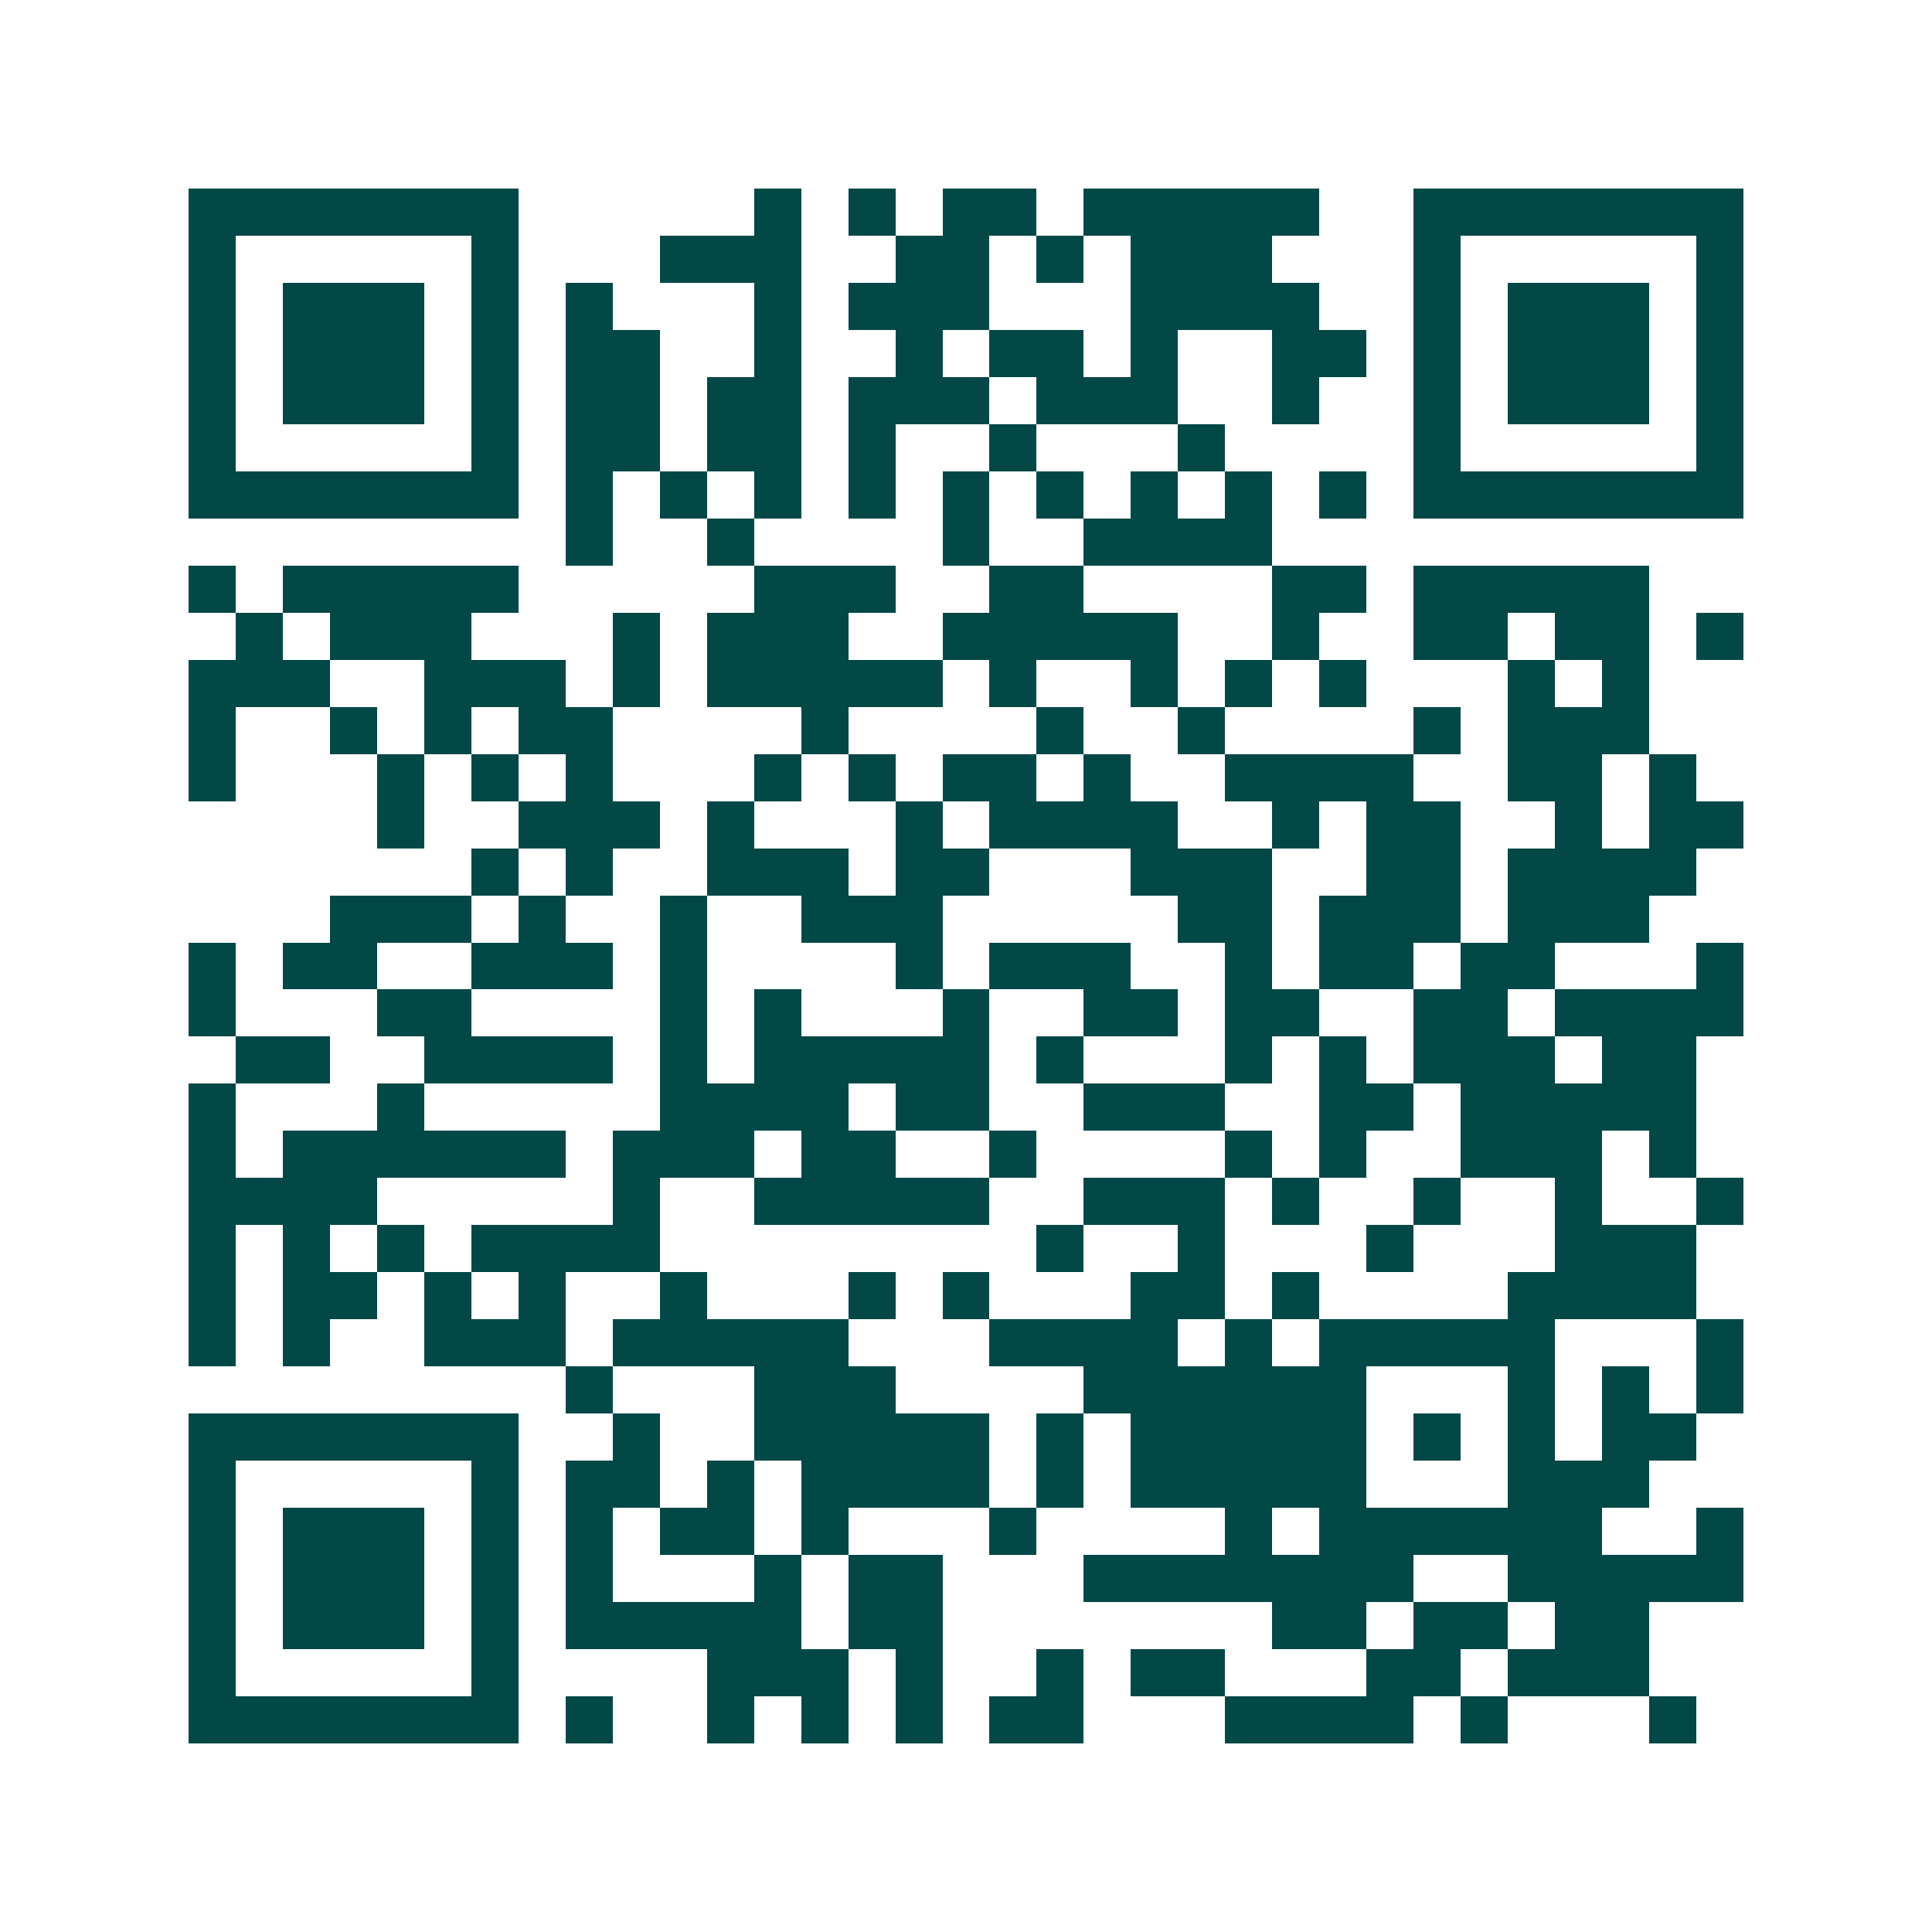 <svg xmlns="http://www.w3.org/2000/svg" width="200" height="200" viewBox="0 0 41 41" shape-rendering="crispEdges"><path fill="#ffffff" d="M0 0h41v41H0z"/><path stroke="#014847" d="M4 4.5h7m5 0h1m1 0h1m1 0h2m1 0h5m2 0h7M4 5.5h1m5 0h1m3 0h3m2 0h2m1 0h1m1 0h3m3 0h1m5 0h1M4 6.5h1m1 0h3m1 0h1m1 0h1m3 0h1m1 0h3m3 0h4m2 0h1m1 0h3m1 0h1M4 7.5h1m1 0h3m1 0h1m1 0h2m2 0h1m2 0h1m1 0h2m1 0h1m2 0h2m1 0h1m1 0h3m1 0h1M4 8.5h1m1 0h3m1 0h1m1 0h2m1 0h2m1 0h3m1 0h3m2 0h1m2 0h1m1 0h3m1 0h1M4 9.5h1m5 0h1m1 0h2m1 0h2m1 0h1m2 0h1m3 0h1m4 0h1m5 0h1M4 10.5h7m1 0h1m1 0h1m1 0h1m1 0h1m1 0h1m1 0h1m1 0h1m1 0h1m1 0h1m1 0h7M12 11.5h1m2 0h1m4 0h1m2 0h4M4 12.5h1m1 0h5m5 0h3m2 0h2m4 0h2m1 0h5M5 13.5h1m1 0h3m3 0h1m1 0h3m2 0h5m2 0h1m2 0h2m1 0h2m1 0h1M4 14.5h3m2 0h3m1 0h1m1 0h5m1 0h1m2 0h1m1 0h1m1 0h1m3 0h1m1 0h1M4 15.5h1m2 0h1m1 0h1m1 0h2m4 0h1m4 0h1m2 0h1m4 0h1m1 0h3M4 16.5h1m3 0h1m1 0h1m1 0h1m3 0h1m1 0h1m1 0h2m1 0h1m2 0h4m2 0h2m1 0h1M8 17.5h1m2 0h3m1 0h1m3 0h1m1 0h4m2 0h1m1 0h2m2 0h1m1 0h2M10 18.5h1m1 0h1m2 0h3m1 0h2m3 0h3m2 0h2m1 0h4M7 19.5h3m1 0h1m2 0h1m2 0h3m5 0h2m1 0h3m1 0h3M4 20.5h1m1 0h2m2 0h3m1 0h1m4 0h1m1 0h3m2 0h1m1 0h2m1 0h2m3 0h1M4 21.5h1m3 0h2m4 0h1m1 0h1m3 0h1m2 0h2m1 0h2m2 0h2m1 0h4M5 22.5h2m2 0h4m1 0h1m1 0h5m1 0h1m3 0h1m1 0h1m1 0h3m1 0h2M4 23.5h1m3 0h1m5 0h4m1 0h2m2 0h3m2 0h2m1 0h5M4 24.5h1m1 0h6m1 0h3m1 0h2m2 0h1m4 0h1m1 0h1m2 0h3m1 0h1M4 25.5h4m5 0h1m2 0h5m2 0h3m1 0h1m2 0h1m2 0h1m2 0h1M4 26.5h1m1 0h1m1 0h1m1 0h4m8 0h1m2 0h1m3 0h1m3 0h3M4 27.5h1m1 0h2m1 0h1m1 0h1m2 0h1m3 0h1m1 0h1m3 0h2m1 0h1m4 0h4M4 28.5h1m1 0h1m2 0h3m1 0h5m3 0h4m1 0h1m1 0h5m3 0h1M12 29.5h1m3 0h3m4 0h6m3 0h1m1 0h1m1 0h1M4 30.5h7m2 0h1m2 0h5m1 0h1m1 0h5m1 0h1m1 0h1m1 0h2M4 31.5h1m5 0h1m1 0h2m1 0h1m1 0h4m1 0h1m1 0h5m3 0h3M4 32.5h1m1 0h3m1 0h1m1 0h1m1 0h2m1 0h1m3 0h1m4 0h1m1 0h6m2 0h1M4 33.5h1m1 0h3m1 0h1m1 0h1m3 0h1m1 0h2m3 0h7m2 0h5M4 34.5h1m1 0h3m1 0h1m1 0h5m1 0h2m7 0h2m1 0h2m1 0h2M4 35.5h1m5 0h1m4 0h3m1 0h1m2 0h1m1 0h2m3 0h2m1 0h3M4 36.5h7m1 0h1m2 0h1m1 0h1m1 0h1m1 0h2m3 0h4m1 0h1m3 0h1"/></svg>
